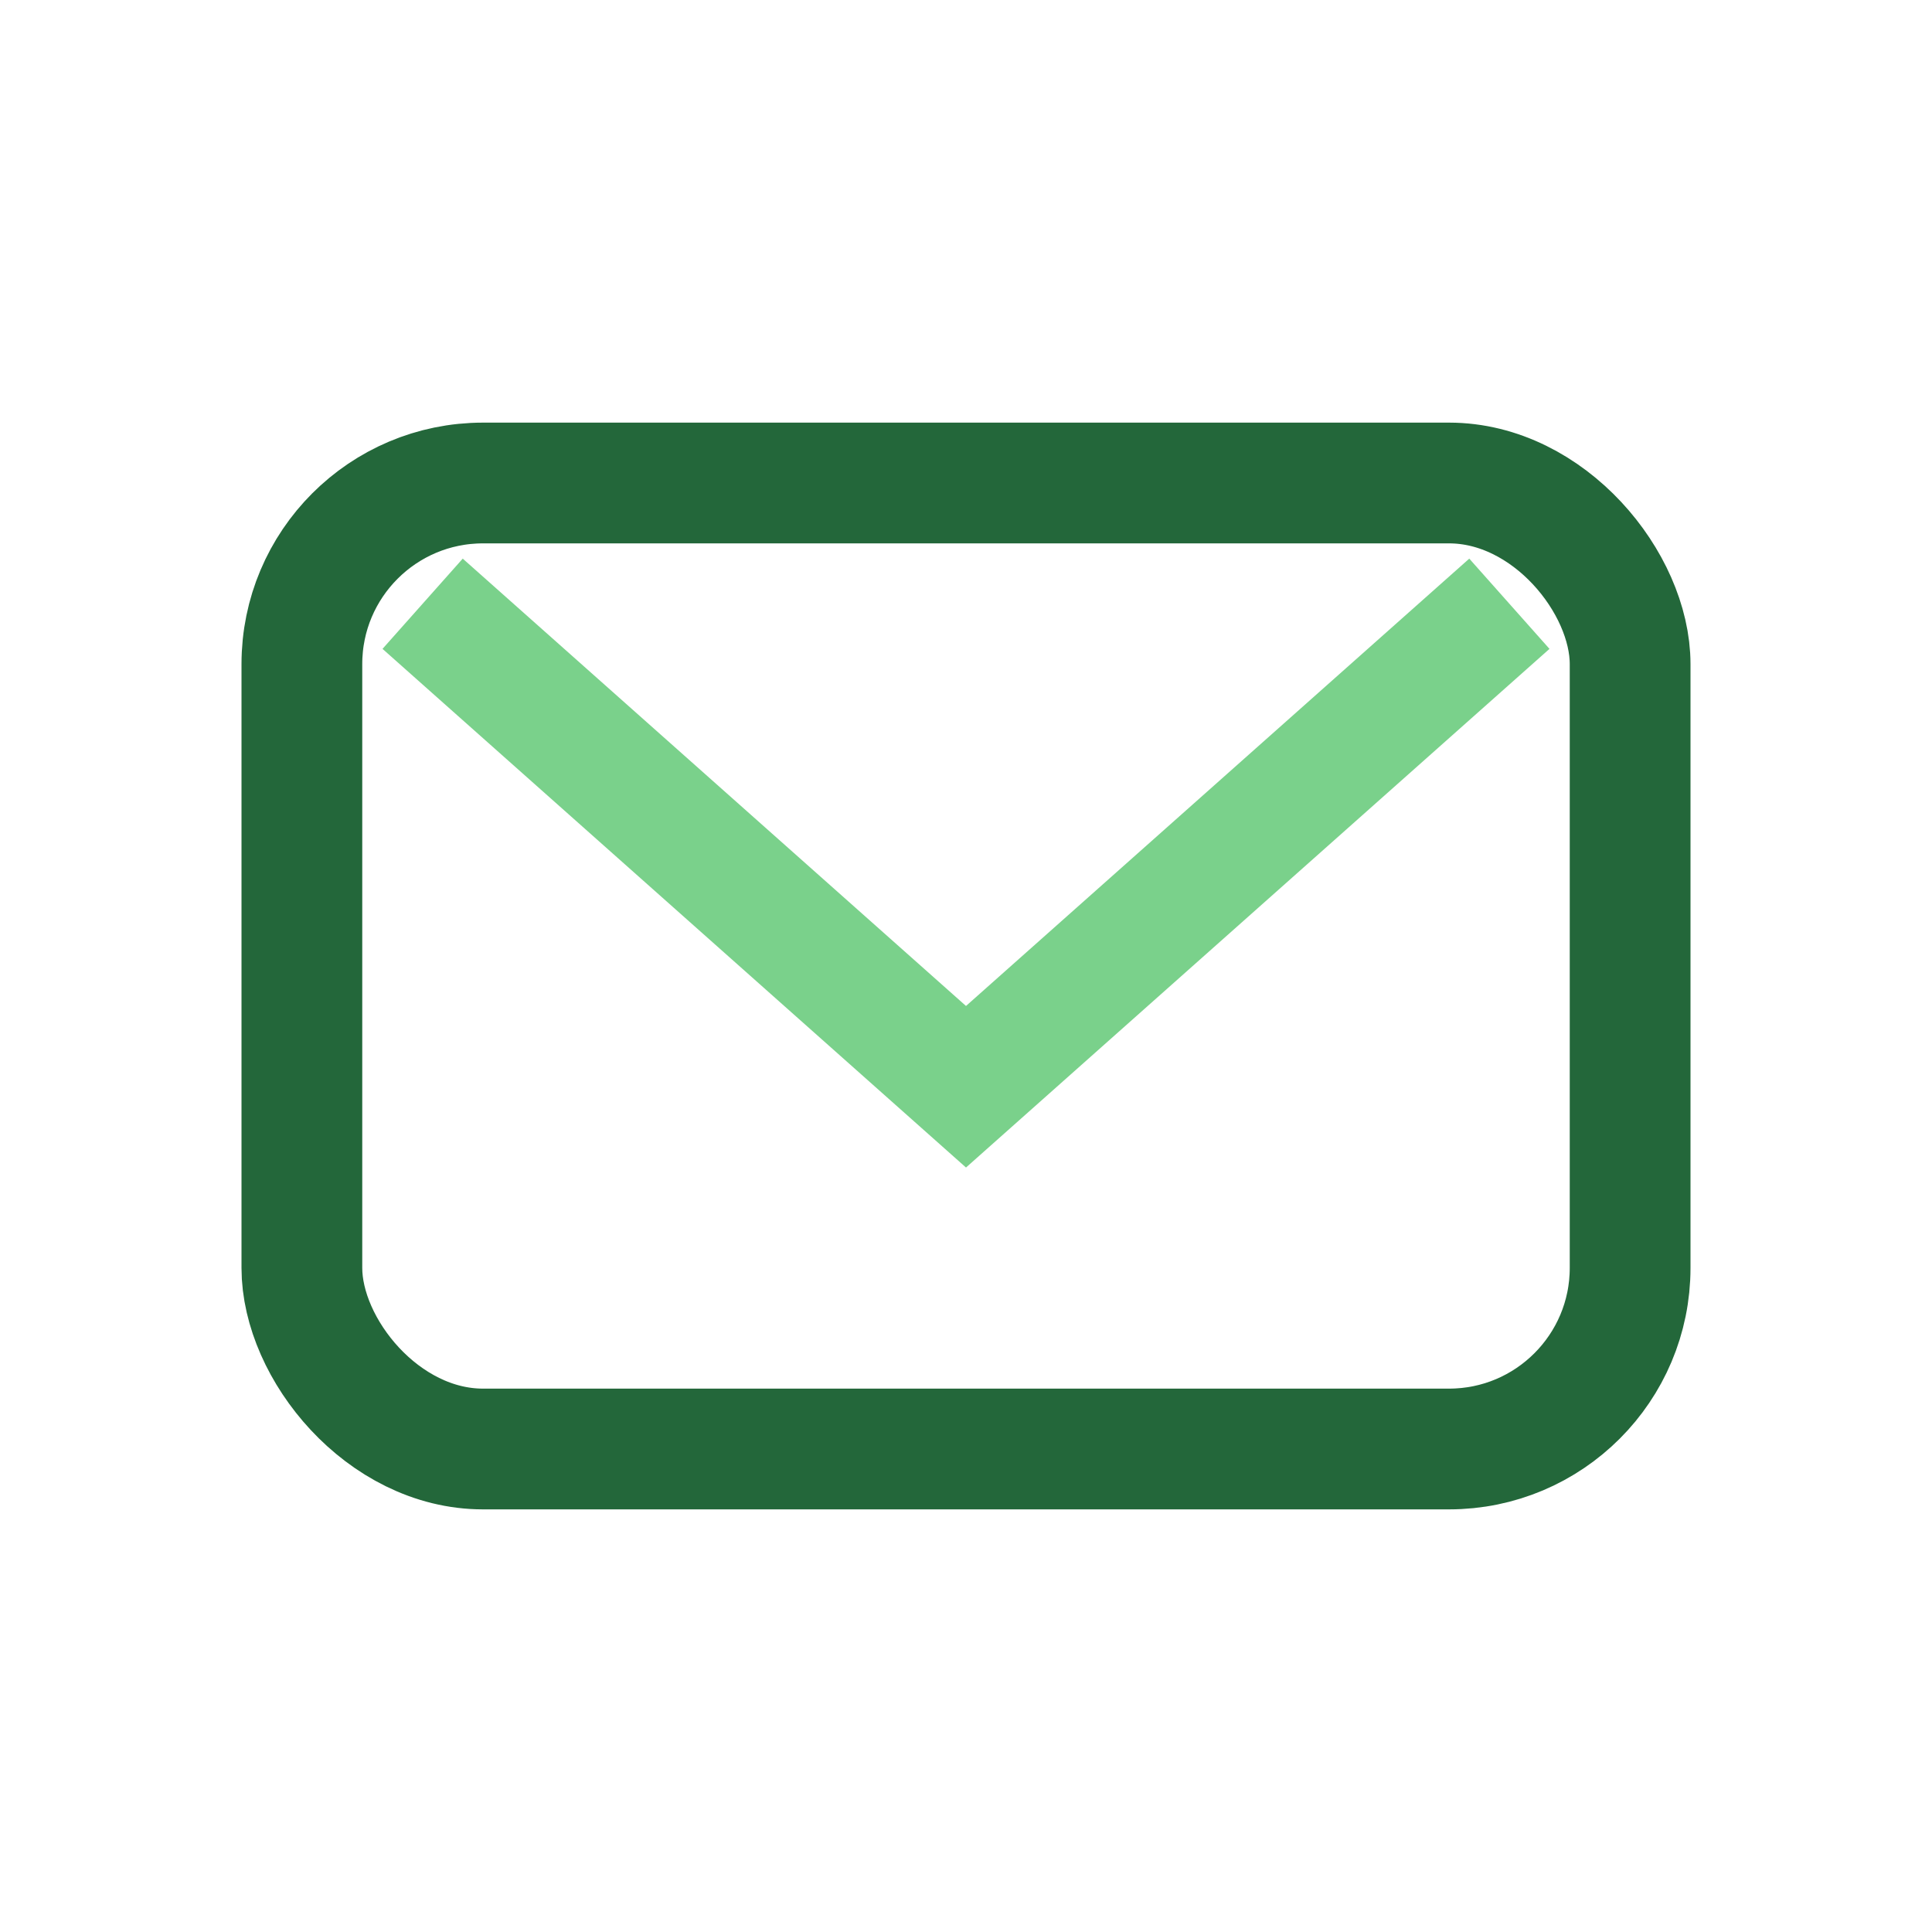 <?xml version="1.0" encoding="UTF-8"?>
<svg xmlns="http://www.w3.org/2000/svg" width="32" height="32" viewBox="0 0 32 32"><rect x="5" y="8" width="22" height="16" rx="3" fill="none" stroke="#23673A" stroke-width="2"/><path d="M7 10l9 8 9-8" fill="none" stroke="#7AD18B" stroke-width="2"/></svg>